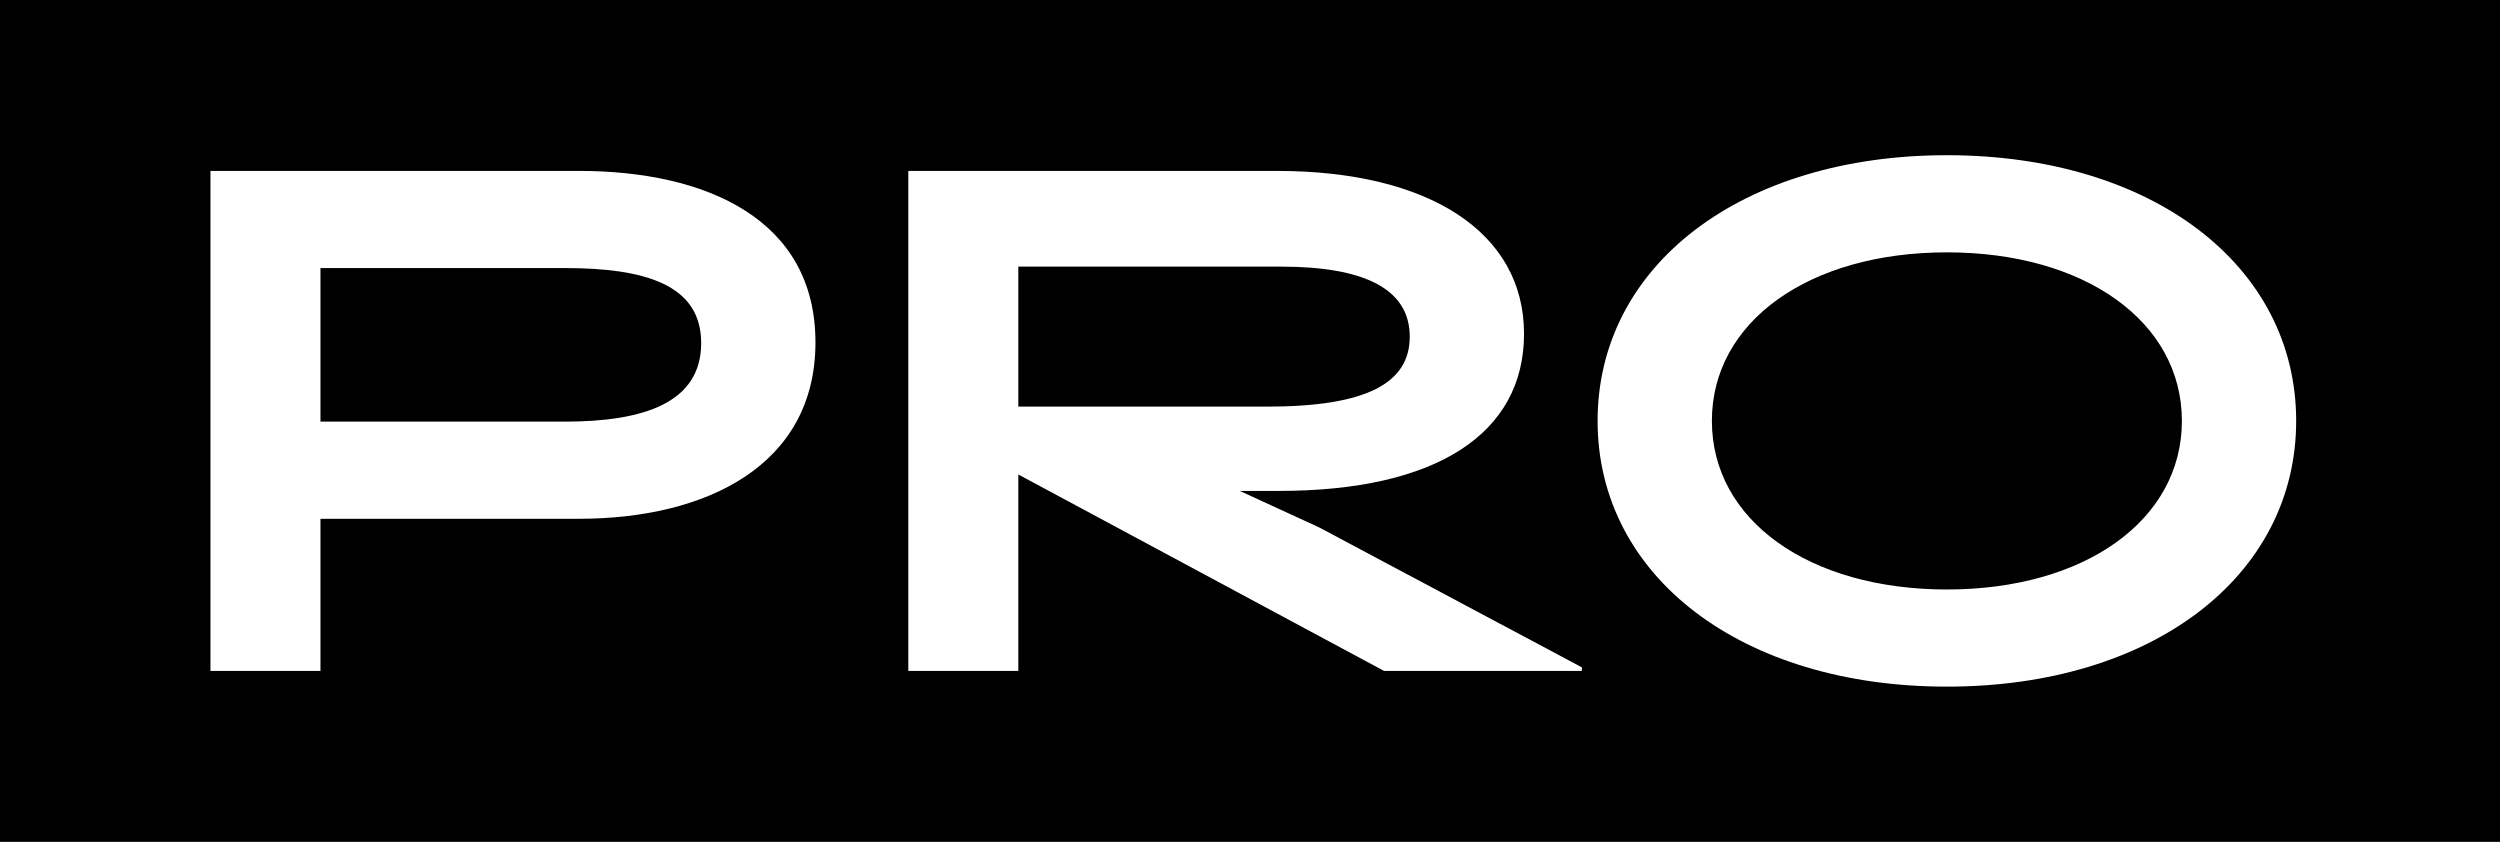 <?xml version="1.0" encoding="UTF-8"?> <svg xmlns="http://www.w3.org/2000/svg" xmlns:i="http://ns.adobe.com/AdobeIllustrator/10.0/" id="Layer_1" data-name="Layer 1" version="1.1" viewBox="0 0 98 33"><defs><style> .cls-1 { fill: #000; } .cls-1, .cls-2 { stroke-width: 0px; } .cls-2 { fill: #fff; } </style></defs><rect class="cls-1" width="98" height="33"></rect><g><path class="cls-2" d="M12.562,26.3h-4.312V6.7h14.448c4.956,0,9.268,1.876,9.268,6.72,0,4.844-4.312,6.916-9.268,6.916h-10.136v5.964ZM12.562,16.528h9.576c3.136,0,5.348-.756,5.348-3.08,0-2.296-2.212-2.94-5.348-2.94h-9.576v6.02Z"></path><path class="cls-2" d="M39.918,26.3h-4.312V6.7h14.448c5.964,0,9.688,2.408,9.688,6.384,0,3.92-3.444,6.16-9.604,6.16h-1.54l3.108,1.428,10.304,5.488v.14h-7.756l-14.336-7.7v7.7ZM39.918,10.452v5.488h9.744c3.92,0,5.6-.924,5.6-2.744,0-1.876-1.792-2.744-5.04-2.744h-10.304Z"></path><path class="cls-2" d="M62.626,16.5c0-6.104,5.656-10.416,13.692-10.416,8.036,0,13.692,4.312,13.692,10.416s-5.656,10.416-13.692,10.416c-8.036,0-13.692-4.312-13.692-10.416ZM85.53,16.5c0-3.892-3.808-6.608-9.212-6.608-5.404,0-9.212,2.716-9.212,6.608,0,3.892,3.808,6.608,9.212,6.608,5.404,0,9.212-2.716,9.212-6.608Z"></path></g></svg> 